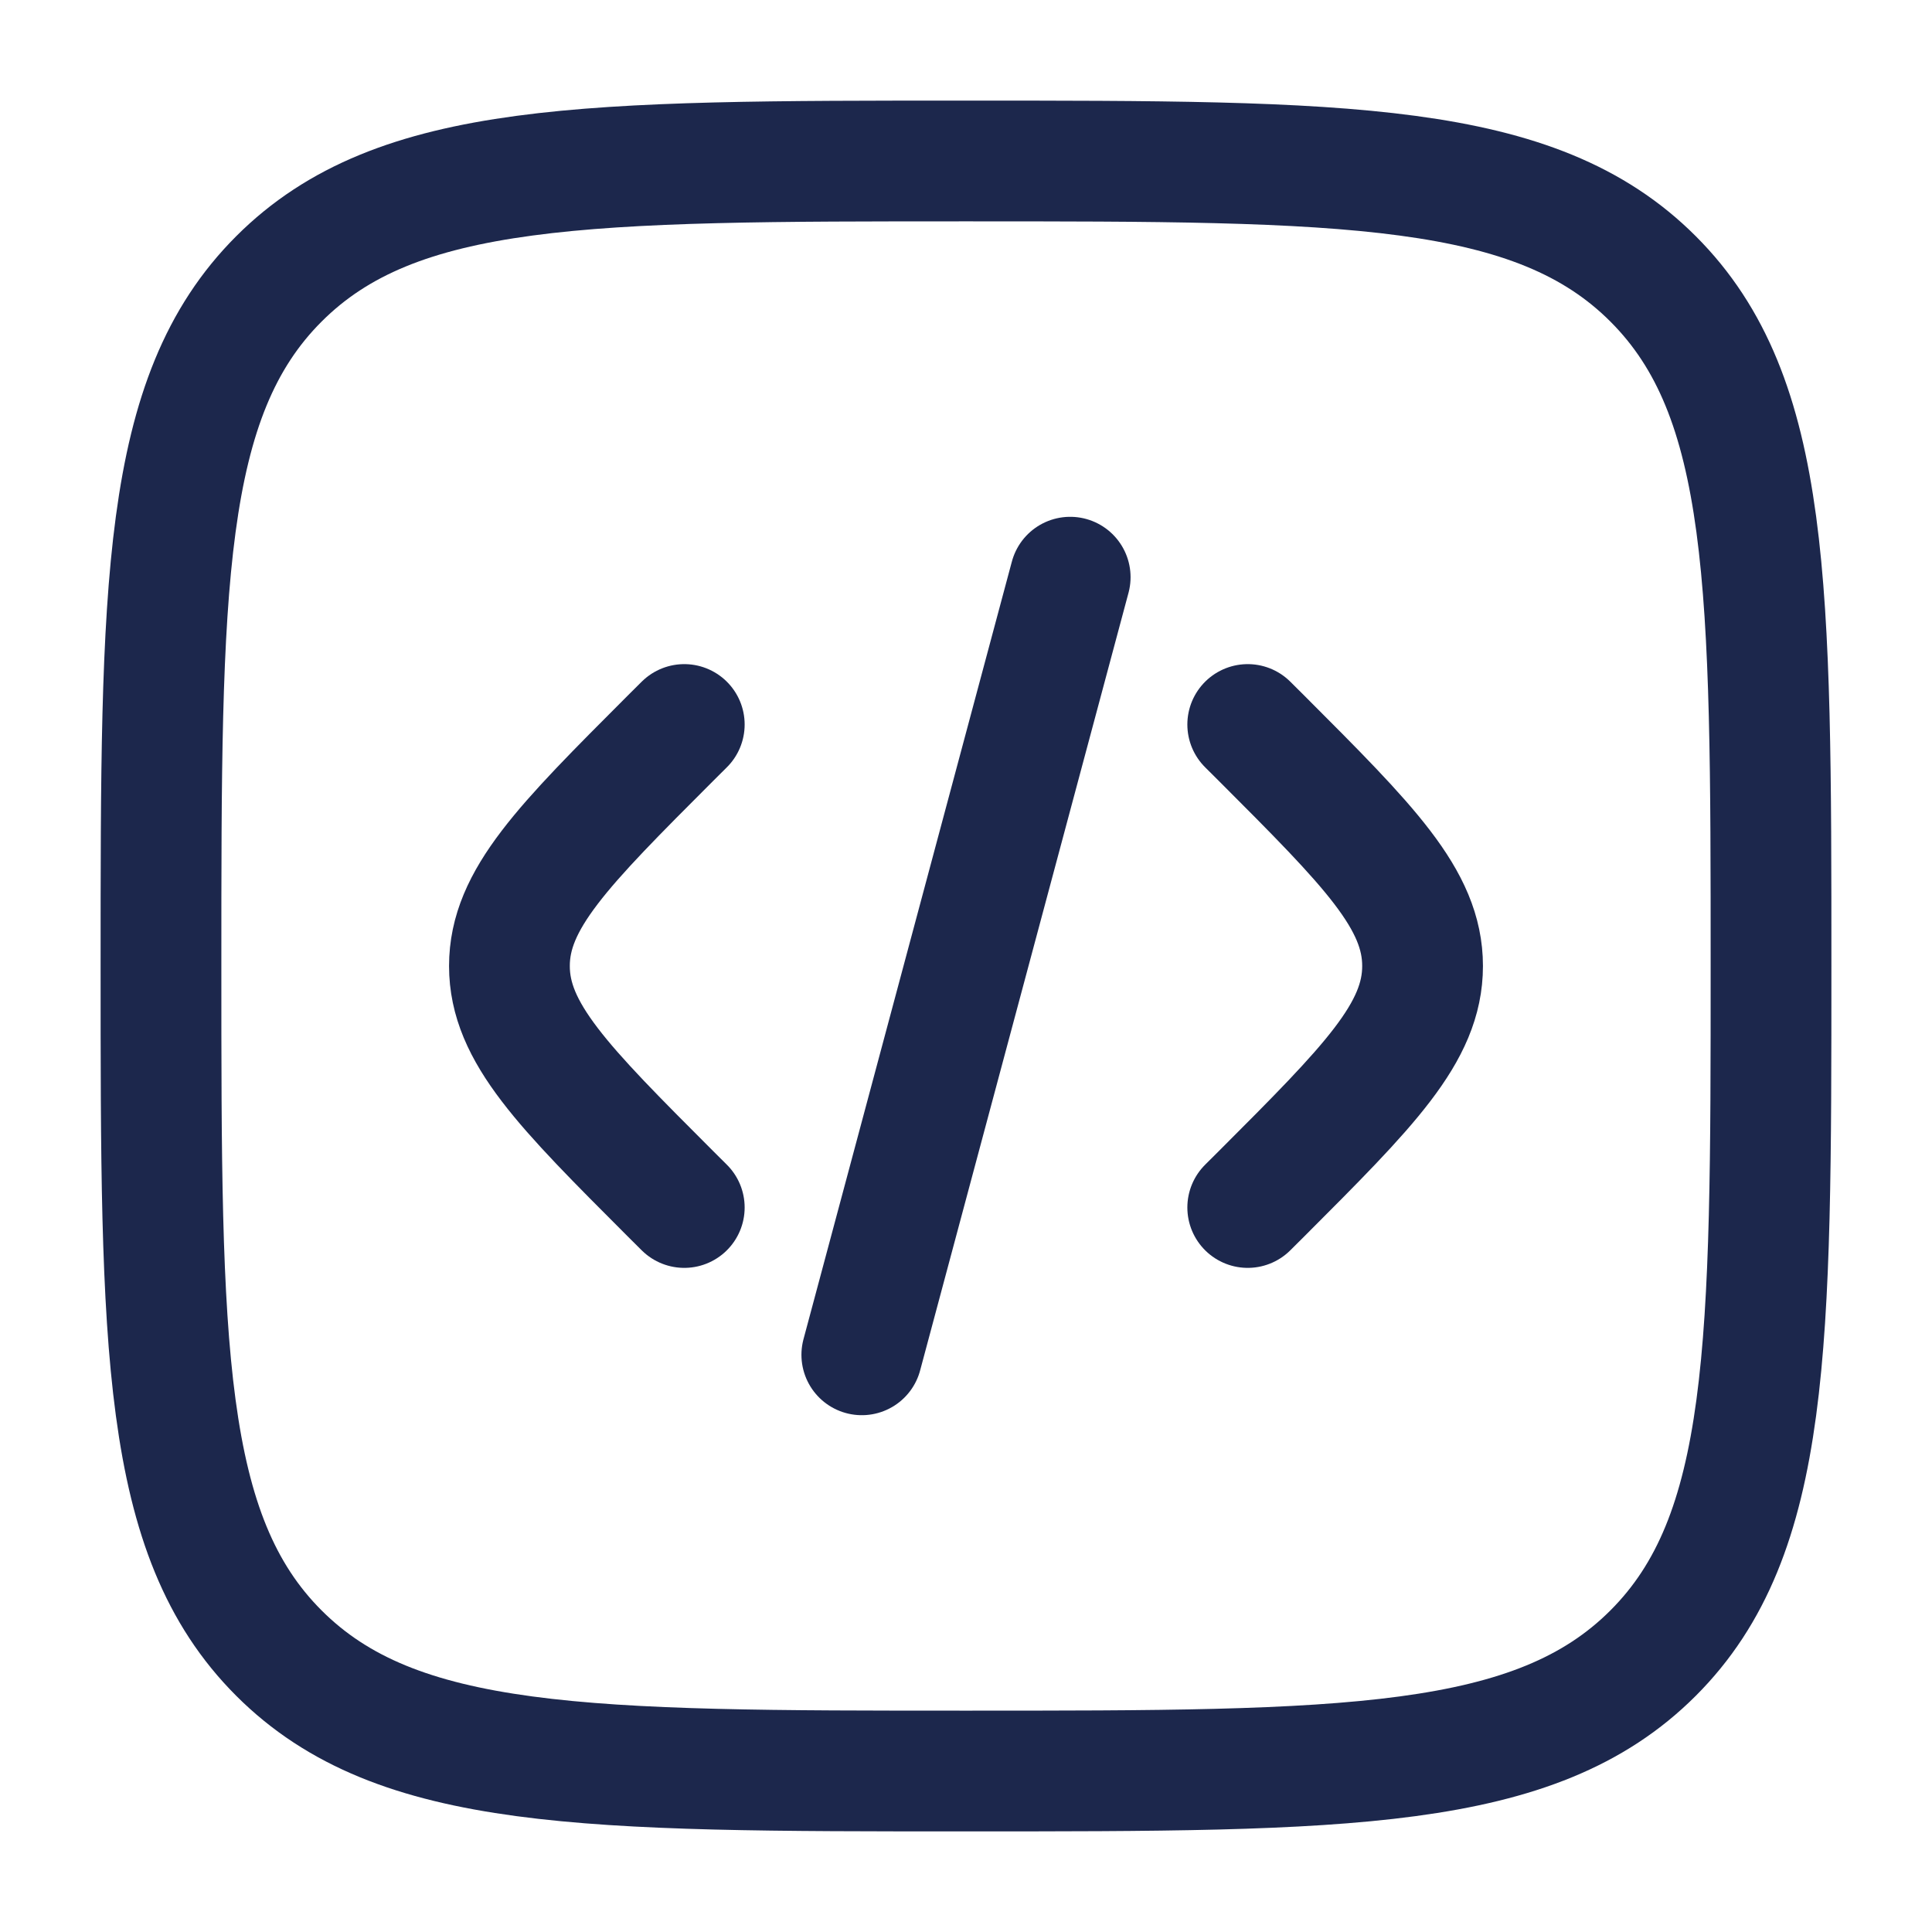 <svg width="28" height="28" viewBox="0 0 28 28" fill="none" xmlns="http://www.w3.org/2000/svg">
<path d="M18.083 10.5L18.284 10.7C19.839 12.256 20.617 13.034 20.617 14C20.617 14.966 19.839 15.744 18.284 17.3L18.083 17.5" stroke="#1C274C" stroke-width="1.75" stroke-linecap="round"/>
<path d="M15.51 8.365L14 14L12.49 19.635" stroke="#1C274C" stroke-width="1.75" stroke-linecap="round"/>
<path d="M9.917 10.5L9.716 10.7C8.161 12.256 7.383 13.034 7.383 14C7.383 14.966 8.161 15.744 9.716 17.3L9.917 17.5" stroke="#1C274C" stroke-width="1.75" stroke-linecap="round"/>
<path d="M2.333 14C2.333 8.5 2.333 5.75 4.042 4.042C5.75 2.333 8.5 2.333 14 2.333C19.5 2.333 22.25 2.333 23.958 4.042C25.667 5.75 25.667 8.5 25.667 14C25.667 19.5 25.667 22.25 23.958 23.958C22.25 25.667 19.5 25.667 14 25.667C8.5 25.667 5.75 25.667 4.042 23.958C2.333 22.25 2.333 19.5 2.333 14Z" stroke="#1C274C" stroke-width="1.75"/>
</svg>
